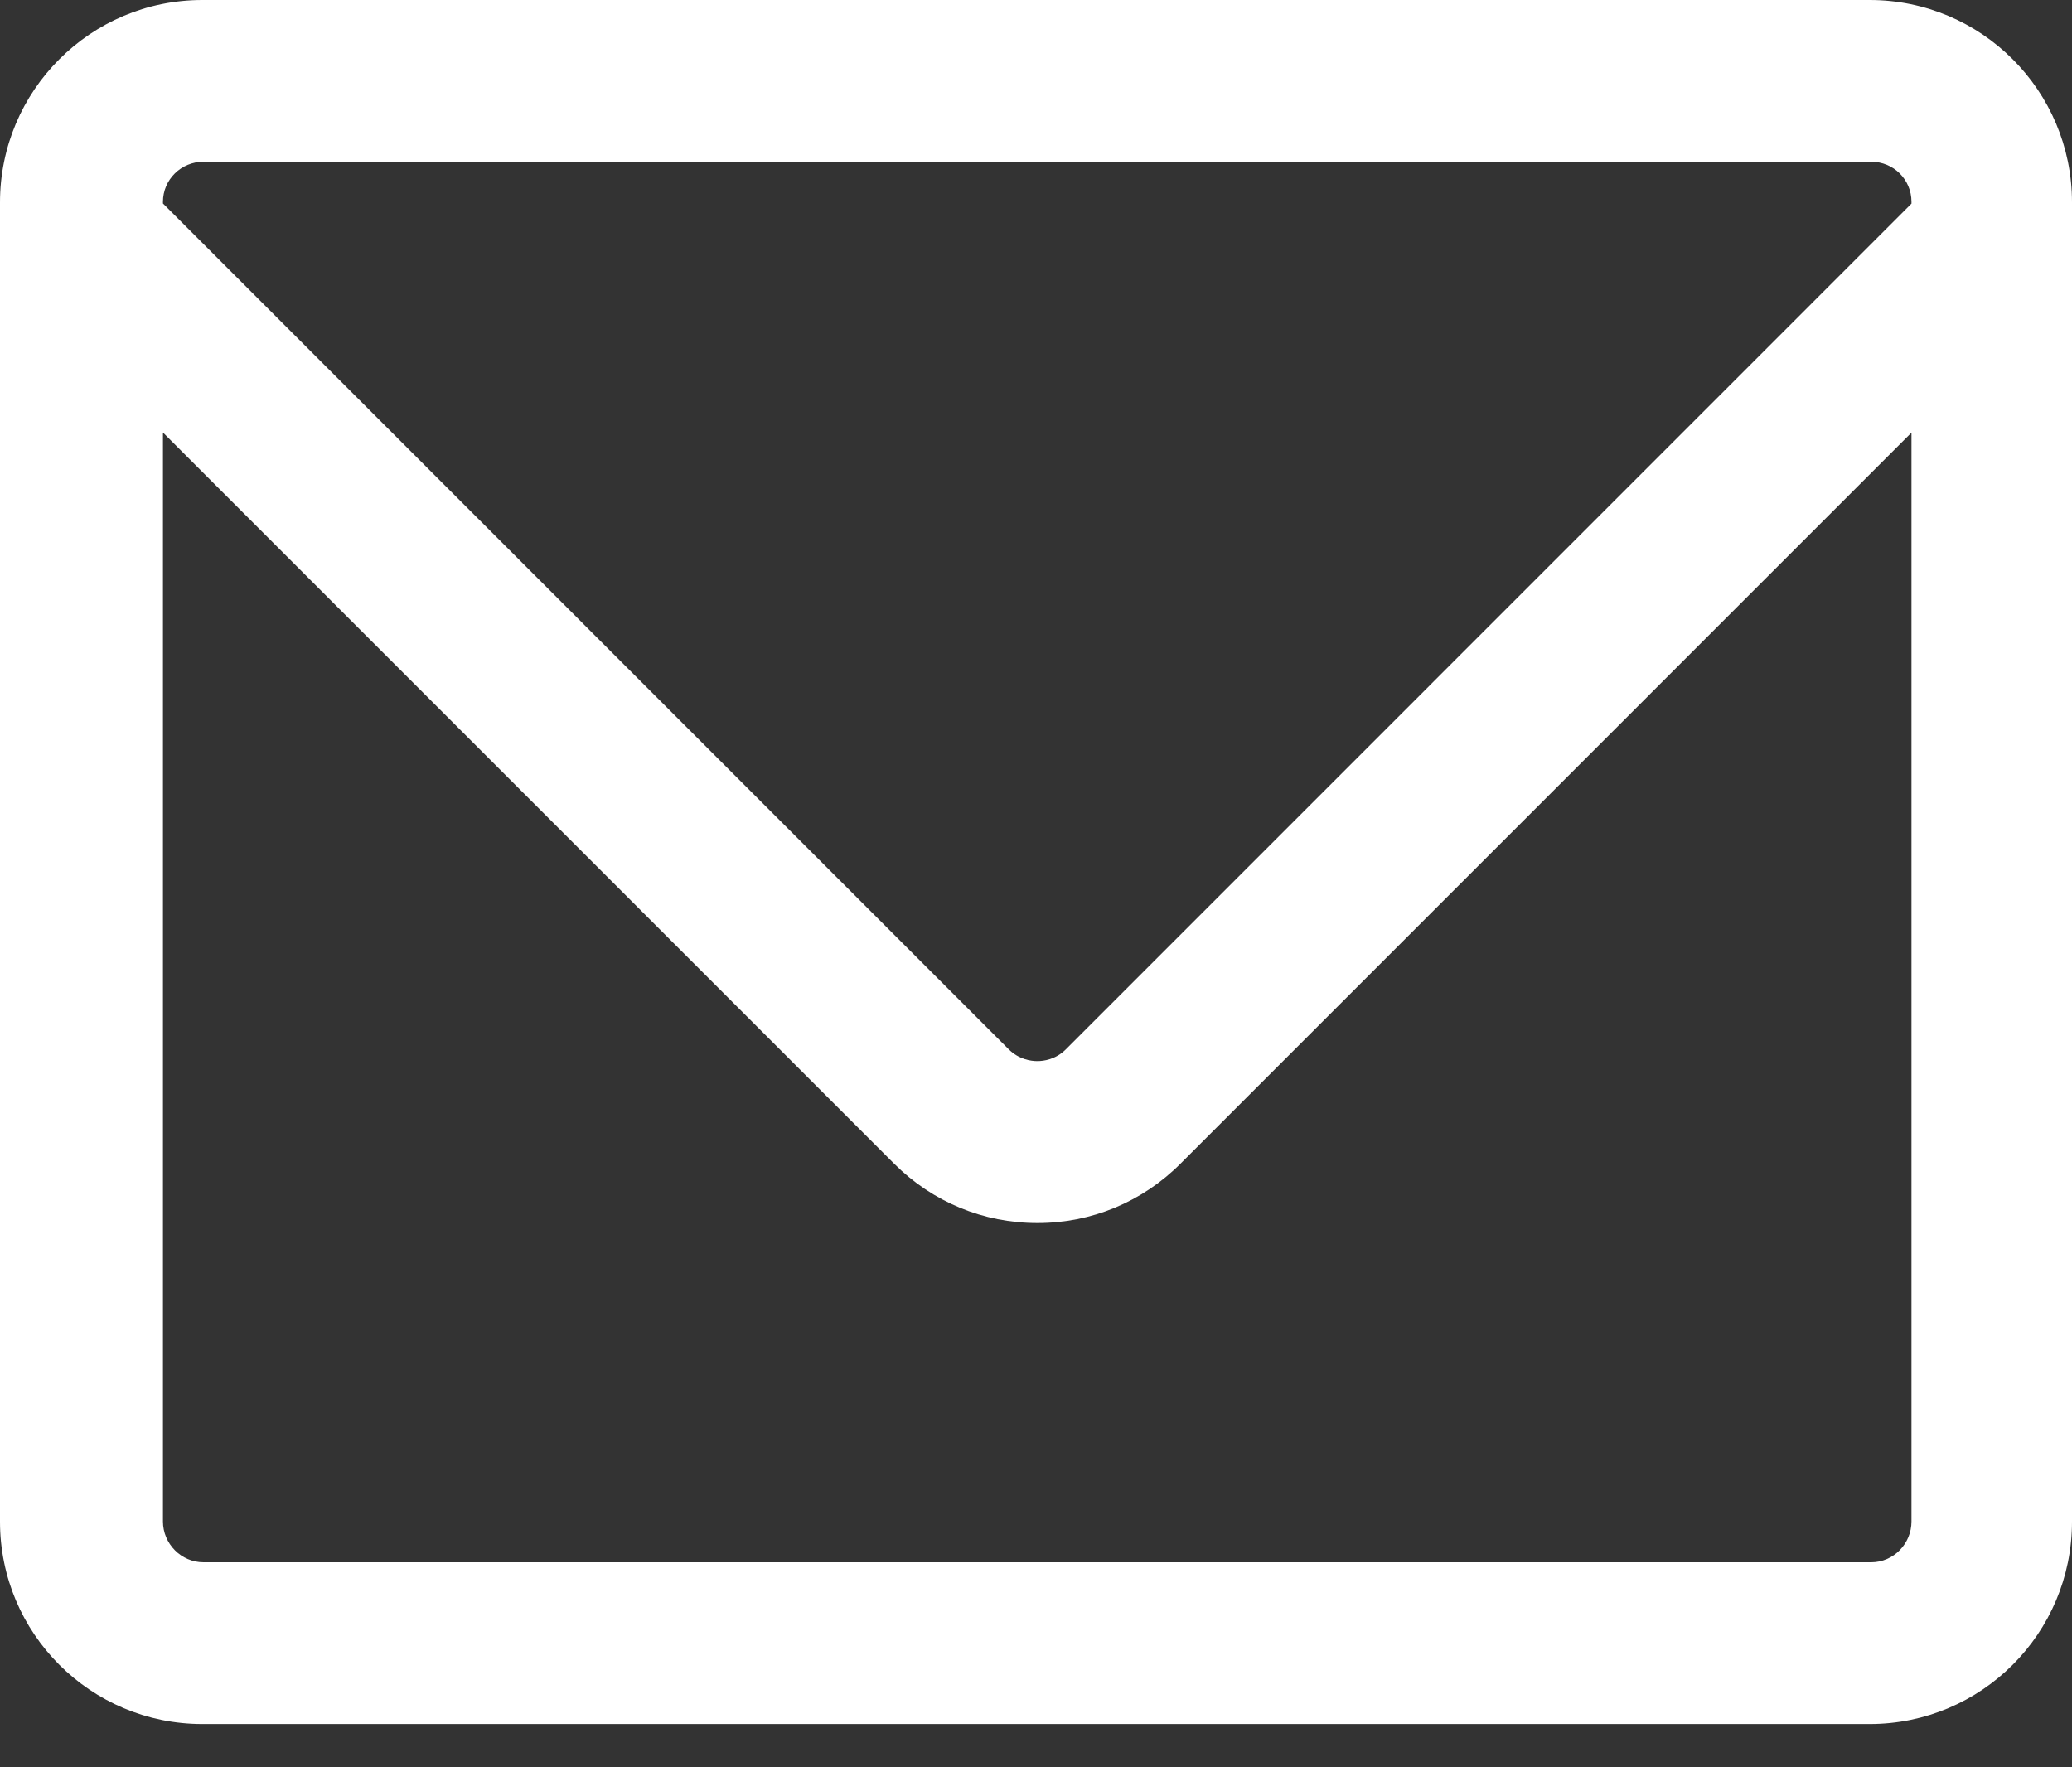 <svg width="34" height="29" viewBox="0 0 34 29" fill="none" xmlns="http://www.w3.org/2000/svg">
<rect x="0" y="0" width="34" height="29" fill="#333333" stroke="none"/>
<g clip-path="url(#clip0_300_2)">
<path d="M34 3.321C34 1.487 32.513 0 30.679 0H3.321C1.487 0 0 1.487 0 3.321V24.969C0 26.803 1.487 28.29 3.321 28.29H30.679C32.513 28.29 34 26.803 34 24.969V3.321ZM3.339 2.654H30.705C31.071 2.654 31.366 2.946 31.366 3.312V3.341L17.491 17.218C17.322 17.387 17.125 17.412 17.022 17.412C16.919 17.412 16.722 17.387 16.552 17.218L2.674 3.339V3.312C2.674 2.946 2.973 2.654 3.339 2.654ZM30.705 25.636H3.339C2.973 25.636 2.674 25.332 2.674 24.966V7.097L14.674 19.097C15.302 19.724 16.136 20.069 17.023 20.069C17.91 20.069 18.742 19.724 19.37 19.096L31.366 7.099V24.966C31.366 25.332 31.071 25.636 30.705 25.636Z" fill="white"/>
</g>
<defs>
<clipPath id="clip0_300_2">
<rect width="34" height="28.29" fill="white"/>
</clipPath>
</defs>
</svg>
